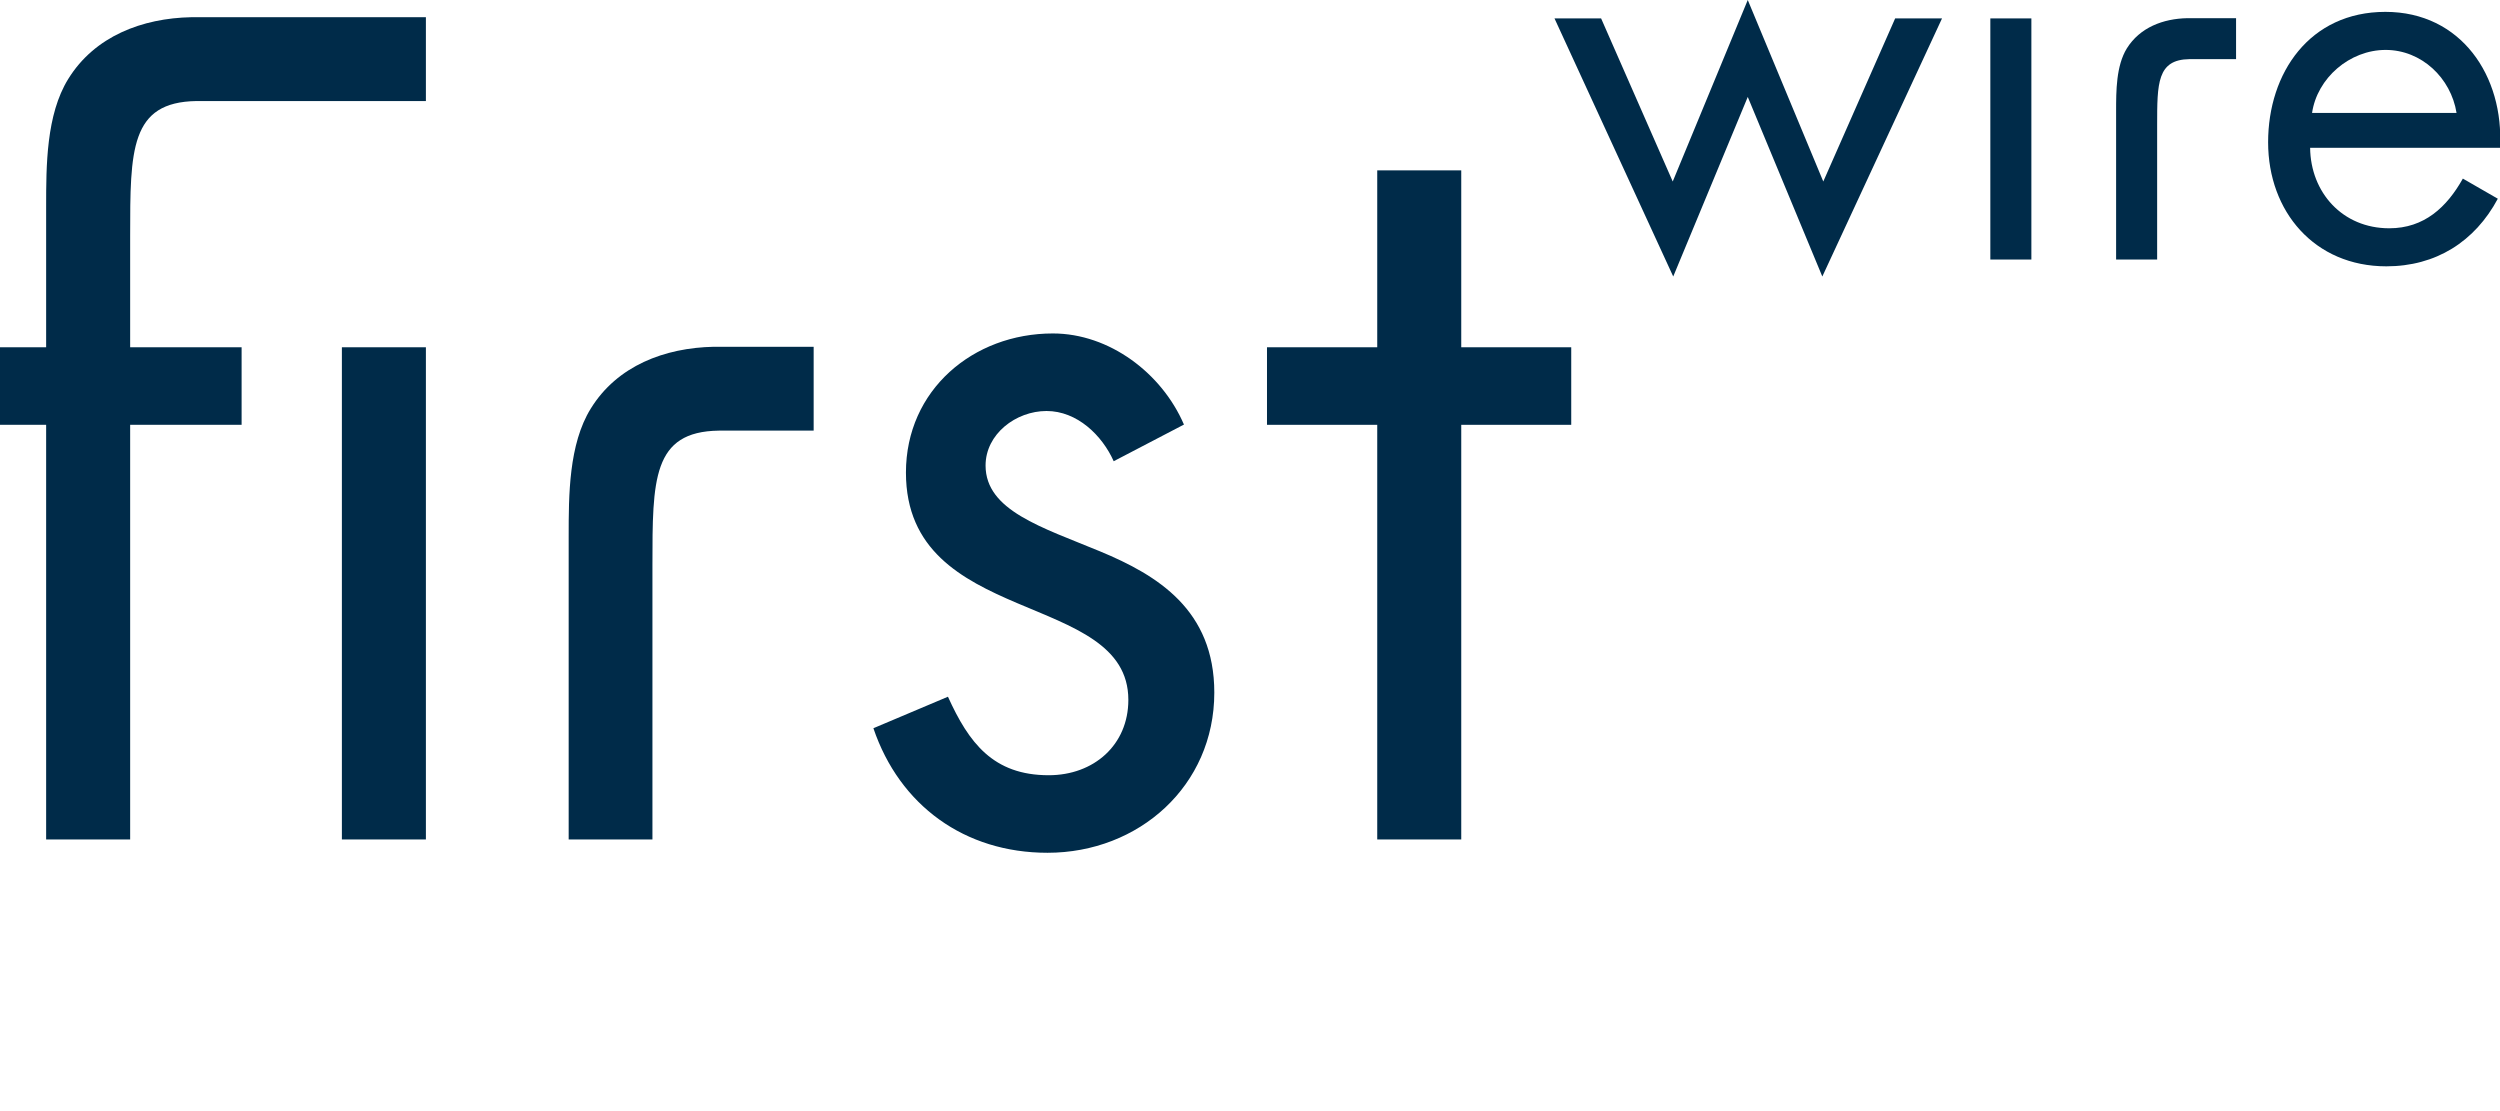 <svg xmlns="http://www.w3.org/2000/svg" width="162" height="72" viewBox="0 0 162 72" fill="none"><g clip-path="url(#clip0_6_280)"><path d="M27.598 22.503H22.154V54.397H27.598V22.503Z" fill="#002B49"></path><path d="M72.173 29.899C71.418 28.203 69.797 26.633 67.815 26.633C65.832 26.633 63.865 28.125 63.865 30.166C63.865 33.087 67.531 34.171 71.276 35.725C75.021 37.28 78.687 39.525 78.687 44.88C78.687 50.926 73.794 55.26 67.878 55.26C62.512 55.26 58.295 52.198 56.596 47.189L61.427 45.147C62.78 48.131 64.353 50.235 67.956 50.235C70.883 50.235 73.117 48.272 73.117 45.351C73.117 38.222 58.705 40.672 58.705 30.622C58.705 25.267 63.063 21.608 68.224 21.608C71.89 21.608 75.288 24.183 76.72 27.512L72.173 29.884V29.899Z" fill="#002B49"></path><path d="M89.245 11.04V22.503H82.101V27.528H89.245V54.397H94.689V27.528H101.816V22.503H94.689V11.04H89.245Z" fill="#002B49"></path><path d="M12.713 6.548H27.598V1.115H12.399C9.22 1.178 6.136 2.34 4.421 5.119C2.99 7.428 2.99 10.757 2.99 13.395V22.503H0V27.528H2.99V54.397H8.434V27.528H15.656V22.503H8.434V15.295C8.434 9.72 8.434 6.611 12.729 6.548" fill="#002B49"></path><path d="M42.278 54.397V36.652C42.278 31.077 42.278 27.968 46.573 27.905H52.725V22.471H46.259C43.08 22.534 39.996 23.696 38.282 26.476C36.85 28.784 36.85 32.113 36.85 34.752V54.397" fill="#002B49"></path><path d="M113.255 0L108.393 11.762L103.752 1.193H100.731L108.425 17.918L113.255 6.281L118.086 17.918L125.843 1.193H122.806L118.149 11.762L113.255 0Z" fill="#002B49"></path><path d="M131.633 1.193H128.974V16.818H131.633V1.193Z" fill="#002B49"></path><path d="M149.696 9.579C149.727 12.469 151.788 14.793 154.825 14.793C157.091 14.793 158.554 13.426 159.593 11.573L161.858 12.877C160.364 15.672 157.83 17.258 154.636 17.258C149.979 17.258 146.974 13.709 146.974 9.218C146.974 4.727 149.664 0.769 154.573 0.769C159.483 0.769 162.267 4.931 162 9.579H149.712H149.696ZM159.184 7.318C158.822 5.056 156.918 3.235 154.589 3.235C152.26 3.235 150.152 5.056 149.822 7.318H159.184Z" fill="#002B49"></path><path d="M139.783 16.818V8.119C139.783 5.386 139.783 3.863 141.876 3.832H144.897V1.178H141.734C140.177 1.209 138.666 1.774 137.816 3.141C137.124 4.271 137.124 5.904 137.124 7.192V16.818" fill="#002B49"></path></g><defs><clipPath id="clip0_6_280"><rect width="162" height="72" fill="white"></rect></clipPath></defs></svg>